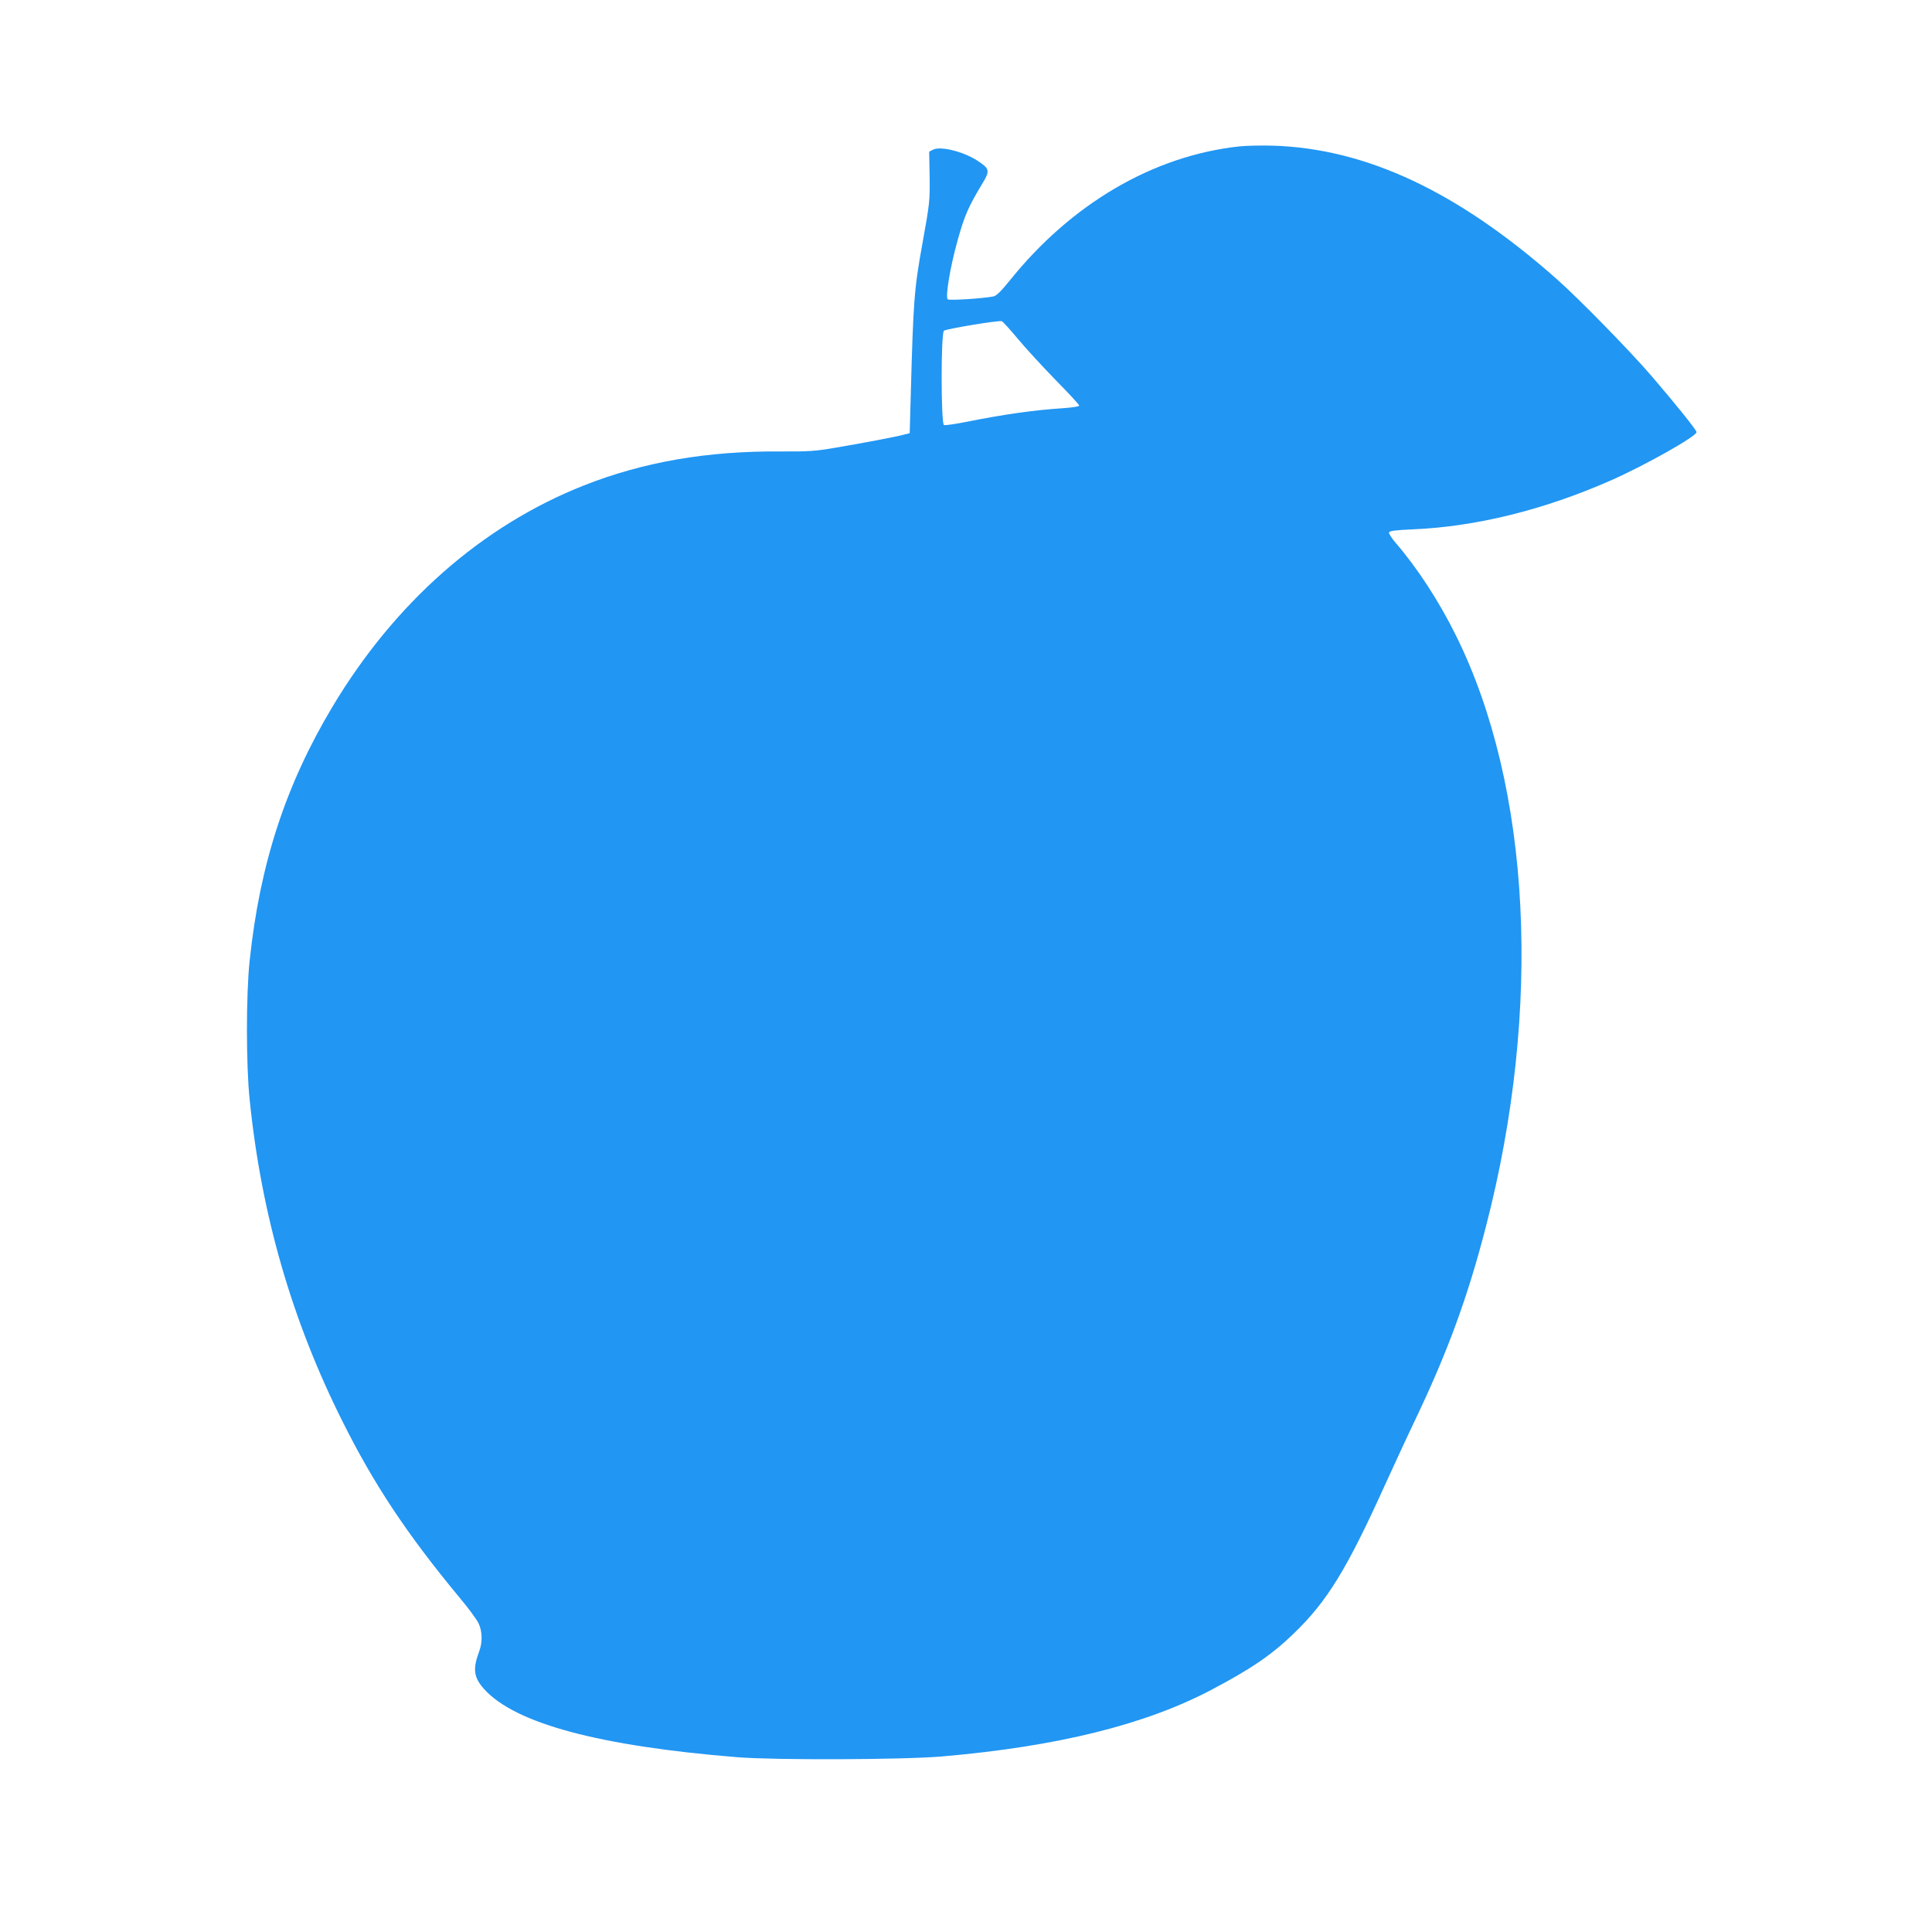 <?xml version="1.0" standalone="no"?>
<!DOCTYPE svg PUBLIC "-//W3C//DTD SVG 20010904//EN"
 "http://www.w3.org/TR/2001/REC-SVG-20010904/DTD/svg10.dtd">
<svg version="1.0" xmlns="http://www.w3.org/2000/svg"
 width="1280pt" height="1280pt" viewBox="0 0 1280 1280"
 preserveAspectRatio="xMidYMid meet">
<g transform="translate(0,1280) scale(0.1,-0.1)"
fill="#2196f3" stroke="none">
<path d="M8210 11830 c-570 -62 -1113 -380 -1523 -892 -55 -68 -86 -98 -105
-102 -74 -14 -294 -28 -303 -19 -17 17 16 213 66 393 46 164 70 219 167 380
47 78 44 93 -34 144 -94 62 -248 100 -297 74 l-25 -13 3 -165 c2 -160 1 -174
-48 -445 -55 -304 -60 -381 -77 -1003 l-7 -252 -36 -9 c-50 -14 -276 -57 -455
-87 -133 -23 -176 -26 -361 -25 -488 4 -911 -69 -1306 -225 -676 -267 -1254
-776 -1668 -1469 -309 -517 -480 -1042 -547 -1680 -24 -223 -24 -690 0 -920
77 -760 279 -1461 614 -2130 210 -421 429 -750 777 -1170 60 -71 117 -149 127
-173 24 -53 25 -123 3 -182 -44 -118 -37 -173 32 -250 204 -228 763 -378 1678
-452 251 -20 1096 -17 1355 5 765 66 1346 210 1785 441 265 140 399 231 547
374 221 213 351 425 603 982 54 118 144 314 202 435 215 451 347 811 468 1280
374 1444 299 2913 -200 3917 -111 224 -254 444 -398 611 -27 31 -47 63 -44 70
4 10 45 15 159 20 419 18 866 129 1308 323 227 100 570 293 570 321 0 14 -136
183 -299 373 -143 166 -478 509 -626 640 -655 580 -1262 866 -1883 885 -75 2
-175 0 -222 -5z m-1468 -1273 c51 -62 164 -184 250 -273 87 -88 158 -165 158
-171 0 -6 -44 -13 -102 -17 -198 -13 -391 -40 -651 -92 -71 -14 -135 -23 -143
-20 -20 8 -21 608 0 625 14 12 364 70 383 63 7 -2 54 -54 105 -115z"/>
</g>
</svg>
